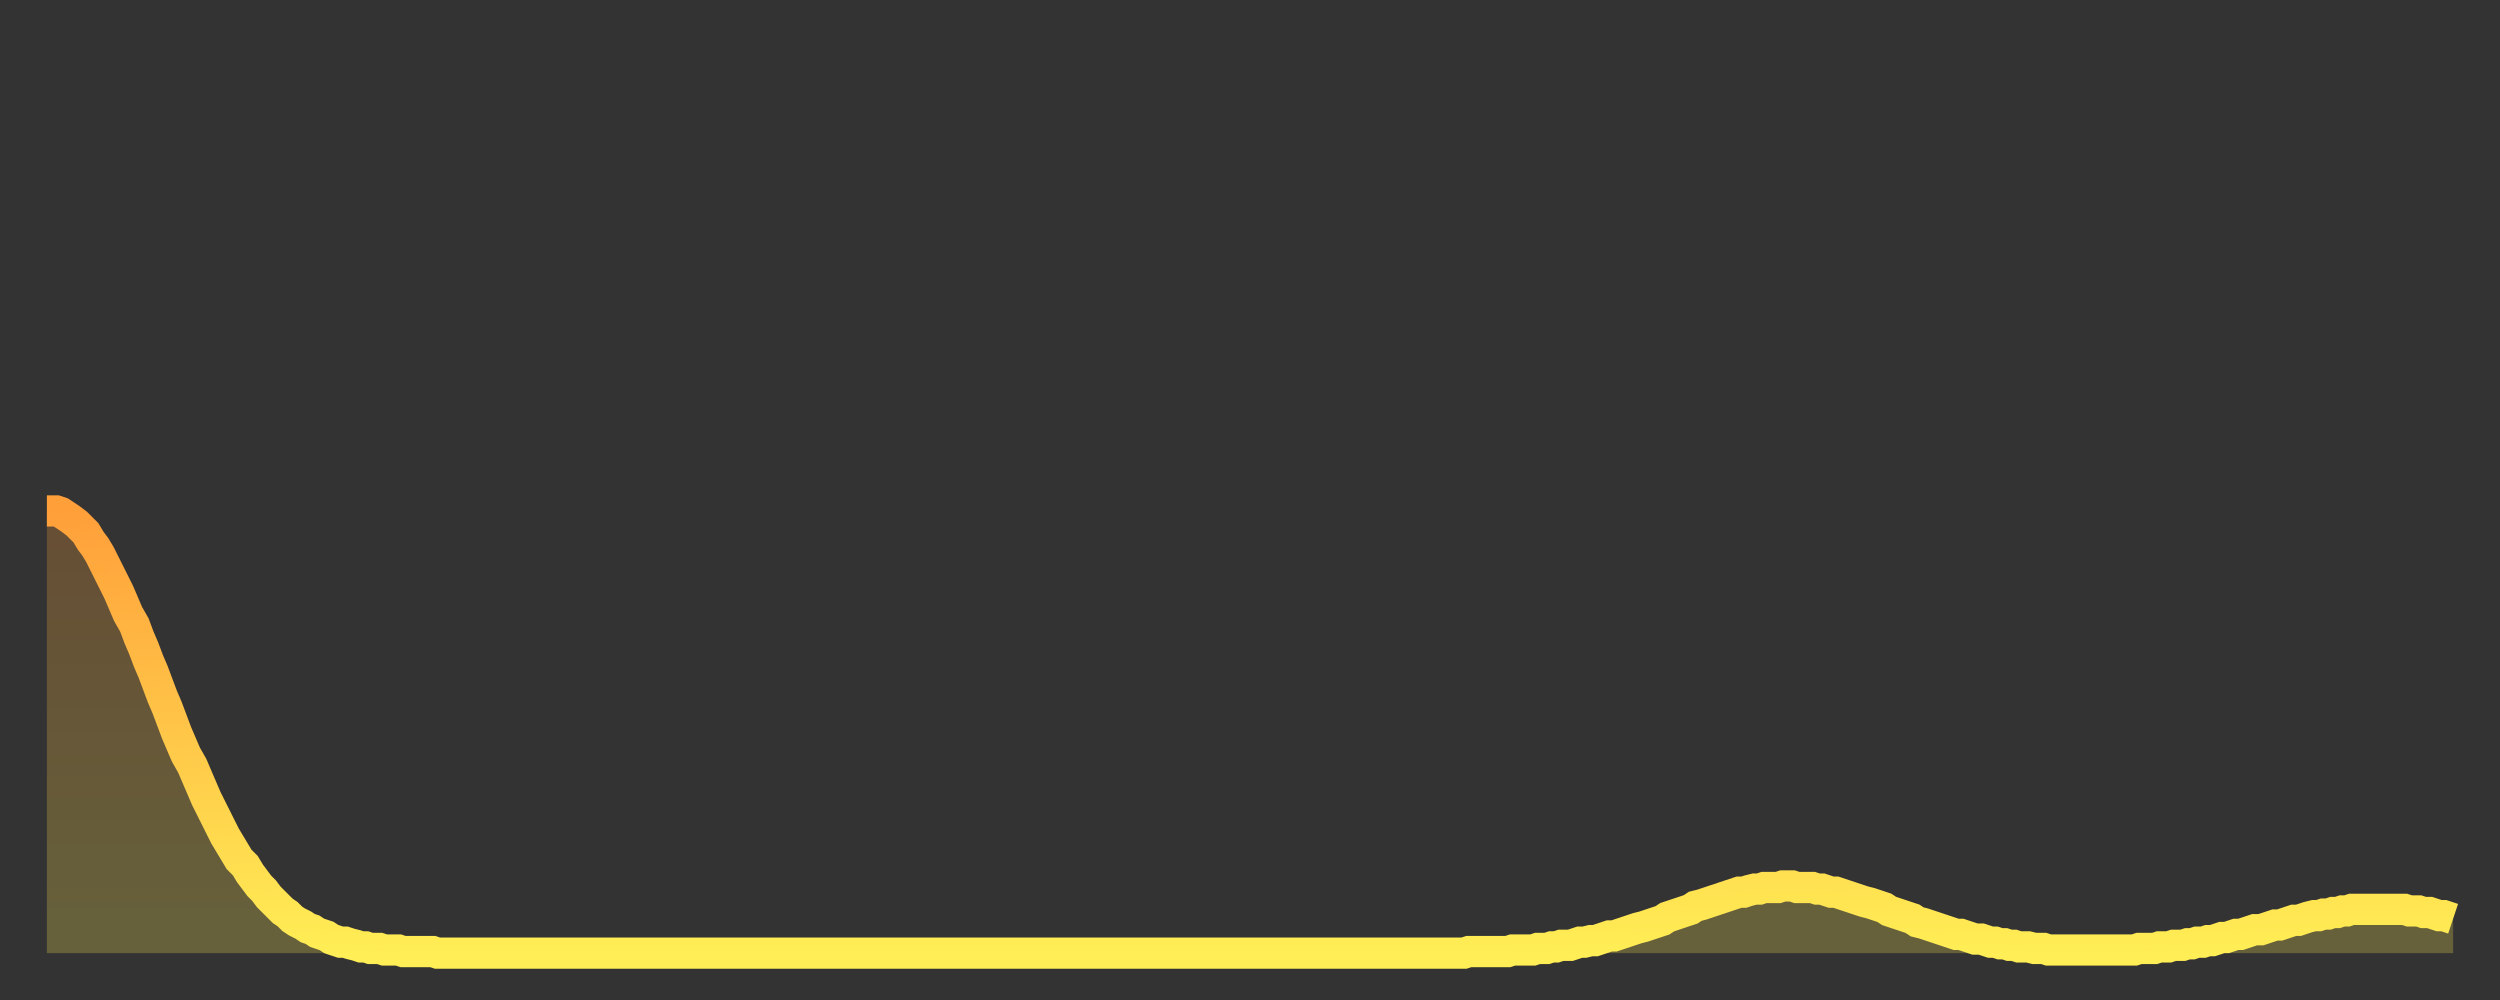 <?xml version="1.0" encoding="utf-8" ?>
<svg baseProfile="full" height="64" version="1.1" width="160" xmlns="http://www.w3.org/2000/svg" xmlns:ev="http://www.w3.org/2001/xml-events" xmlns:xlink="http://www.w3.org/1999/xlink"><rect width="100%" height="100%" fill="#333333" stroke="none"/><defs><linearGradient id="id66394" x1="0" x2="0" y1="0" y2="1"><stop offset="0%" stop-color="#ff9f3a" /><stop offset="50%" stop-color="#ffc648" /><stop offset="100%" stop-color="#ffee55" /></linearGradient></defs><g transform="translate(3,3)"><g><path d="M 0.0 29.7 0.3 29.7 0.6 29.7 0.9 29.8 1.2 30.0 1.5 30.2 1.9 30.5 2.2 30.8 2.5 31.1 2.8 31.6 3.1 32.0 3.4 32.5 3.7 33.1 4.0 33.7 4.3 34.3 4.6 34.9 4.9 35.6 5.2 36.3 5.6 37.0 5.9 37.8 6.2 38.5 6.5 39.3 6.8 40.0 7.1 40.8 7.4 41.6 7.7 42.3 8.0 43.1 8.3 43.9 8.6 44.6 8.9 45.3 9.3 46.0 9.6 46.7 9.9 47.4 10.2 48.1 10.5 48.7 10.8 49.3 11.1 49.9 11.4 50.5 11.7 51.0 12.0 51.5 12.3 52.0 12.7 52.4 13.0 52.9 13.3 53.3 13.6 53.7 13.9 54.0 14.2 54.4 14.5 54.7 14.8 55.0 15.1 55.3 15.4 55.5 15.7 55.8 16.0 56.0 16.4 56.2 16.7 56.4 17.0 56.5 17.3 56.7 17.6 56.8 17.9 56.9 18.2 57.1 18.5 57.2 18.8 57.3 19.1 57.3 19.4 57.4 19.8 57.5 20.1 57.6 20.4 57.6 20.7 57.7 21.0 57.7 21.3 57.7 21.6 57.8 21.9 57.8 22.2 57.8 22.5 57.8 22.8 57.9 23.1 57.9 23.5 57.9 23.8 57.9 24.1 57.9 24.4 57.9 24.7 57.9 25.0 58.0 25.3 58.0 25.6 58.0 25.9 58.0 26.2 58.0 26.5 58.0 26.8 58.0 27.2 58.0 27.5 58.0 27.8 58.0 28.1 58.0 28.4 58.0 28.7 58.0 29.0 58.0 29.3 58.0 29.6 58.0 29.9 58.0 30.2 58.0 30.6 58.0 30.9 58.0 31.2 58.0 31.5 58.0 31.8 58.0 32.1 58.0 32.4 58.0 32.7 58.0 33.0 58.0 33.3 58.0 33.6 58.0 33.9 58.0 34.3 58.0 34.6 58.0 34.9 58.0 35.2 58.0 35.5 58.0 35.8 58.0 36.1 58.0 36.4 58.0 36.7 58.0 37.0 58.0 37.3 58.0 37.7 58.0 38.0 58.0 38.3 58.0 38.6 58.0 38.9 58.0 39.2 58.0 39.5 58.0 39.8 58.0 40.1 58.0 40.4 58.0 40.7 58.0 41.0 58.0 41.4 58.0 41.7 58.0 42.0 58.0 42.3 58.0 42.6 58.0 42.9 58.0 43.2 58.0 43.5 58.0 43.8 58.0 44.1 58.0 44.4 58.0 44.7 58.0 45.1 58.0 45.4 58.0 45.7 58.0 46.0 58.0 46.3 58.0 46.6 58.0 46.9 58.0 47.2 58.0 47.5 58.0 47.8 58.0 48.1 58.0 48.5 58.0 48.8 58.0 49.1 58.0 49.4 58.0 49.7 58.0 50.0 58.0 50.3 58.0 50.6 58.0 50.9 58.0 51.2 58.0 51.5 58.0 51.8 58.0 52.2 58.0 52.5 58.0 52.8 58.0 53.1 58.0 53.4 58.0 53.7 58.0 54.0 58.0 54.3 58.0 54.6 58.0 54.9 58.0 55.2 58.0 55.6 58.0 55.9 58.0 56.2 58.0 56.5 58.0 56.8 58.0 57.1 58.0 57.4 58.0 57.7 58.0 58.0 58.0 58.3 58.0 58.6 58.0 58.9 58.0 59.3 58.0 59.6 58.0 59.9 58.0 60.2 58.0 60.5 58.0 60.8 58.0 61.1 58.0 61.4 58.0 61.7 58.0 62.0 58.0 62.3 58.0 62.6 58.0 63.0 58.0 63.3 58.0 63.6 58.0 63.9 58.0 64.2 58.0 64.5 58.0 64.8 58.0 65.1 58.0 65.4 58.0 65.7 58.0 66.0 58.0 66.4 58.0 66.7 58.0 67.0 58.0 67.3 58.0 67.6 58.0 67.9 58.0 68.2 58.0 68.5 58.0 68.8 58.0 69.1 58.0 69.4 58.0 69.7 58.0 70.1 58.0 70.4 58.0 70.7 58.0 71.0 58.0 71.3 58.0 71.6 58.0 71.9 58.0 72.2 58.0 72.5 58.0 72.8 58.0 73.1 58.0 73.5 58.0 73.8 58.0 74.1 58.0 74.4 58.0 74.7 58.0 75.0 58.0 75.3 58.0 75.6 58.0 75.9 58.0 76.2 58.0 76.5 58.0 76.8 58.0 77.2 58.0 77.5 58.0 77.8 58.0 78.1 58.0 78.4 58.0 78.7 58.0 79.0 58.0 79.3 58.0 79.6 58.0 79.9 58.0 80.2 58.0 80.5 58.0 80.9 58.0 81.2 58.0 81.5 58.0 81.8 58.0 82.1 58.0 82.4 58.0 82.7 58.0 83.0 58.0 83.3 58.0 83.6 58.0 83.9 58.0 84.3 58.0 84.6 58.0 84.9 58.0 85.2 58.0 85.5 58.0 85.8 58.0 86.1 58.0 86.4 58.0 86.7 58.0 87.0 58.0 87.3 58.0 87.6 58.0 88.0 58.0 88.3 58.0 88.6 58.0 88.9 58.0 89.2 58.0 89.5 58.0 89.8 58.0 90.1 58.0 90.4 58.0 90.7 58.0 91.0 57.9 91.4 57.9 91.7 57.9 92.0 57.9 92.3 57.9 92.6 57.9 92.9 57.9 93.2 57.9 93.5 57.9 93.8 57.8 94.1 57.8 94.4 57.8 94.7 57.8 95.1 57.8 95.4 57.7 95.7 57.7 96.0 57.7 96.3 57.6 96.6 57.6 96.9 57.5 97.2 57.5 97.5 57.5 97.8 57.4 98.1 57.3 98.4 57.3 98.8 57.2 99.1 57.2 99.4 57.1 99.7 57.0 100.0 56.9 100.3 56.9 100.6 56.8 100.9 56.7 101.2 56.6 101.5 56.5 101.8 56.4 102.2 56.3 102.5 56.2 102.8 56.1 103.1 56.0 103.4 55.9 103.7 55.7 104.0 55.6 104.3 55.5 104.6 55.4 104.9 55.3 105.2 55.2 105.5 55.0 105.9 54.9 106.2 54.8 106.5 54.7 106.8 54.6 107.1 54.5 107.4 54.4 107.7 54.3 108.0 54.2 108.3 54.1 108.6 54.1 108.9 54.0 109.3 53.9 109.6 53.9 109.9 53.8 110.2 53.8 110.5 53.8 110.8 53.8 111.1 53.7 111.4 53.7 111.7 53.7 112.0 53.8 112.3 53.8 112.6 53.8 113.0 53.8 113.3 53.9 113.6 53.9 113.9 54.0 114.2 54.1 114.5 54.1 114.8 54.2 115.1 54.3 115.4 54.4 115.7 54.5 116.0 54.6 116.3 54.7 116.7 54.8 117.0 54.9 117.3 55.0 117.6 55.1 117.9 55.3 118.2 55.4 118.5 55.5 118.8 55.6 119.1 55.7 119.4 55.8 119.7 56.0 120.1 56.1 120.4 56.2 120.7 56.3 121.0 56.4 121.3 56.5 121.6 56.6 121.9 56.7 122.2 56.8 122.5 56.8 122.8 56.9 123.1 57.0 123.4 57.1 123.8 57.1 124.1 57.2 124.4 57.3 124.7 57.3 125.0 57.4 125.3 57.4 125.6 57.5 125.9 57.5 126.2 57.6 126.5 57.6 126.8 57.6 127.2 57.7 127.5 57.7 127.8 57.7 128.1 57.8 128.4 57.8 128.7 57.8 129.0 57.8 129.3 57.8 129.6 57.8 129.9 57.8 130.2 57.8 130.5 57.8 130.9 57.8 131.2 57.8 131.5 57.8 131.8 57.8 132.1 57.8 132.4 57.8 132.7 57.8 133.0 57.8 133.3 57.8 133.6 57.8 133.9 57.7 134.2 57.7 134.6 57.7 134.9 57.7 135.2 57.6 135.5 57.6 135.8 57.6 136.1 57.5 136.4 57.5 136.7 57.5 137.0 57.4 137.3 57.4 137.6 57.3 138.0 57.3 138.3 57.2 138.6 57.2 138.9 57.1 139.2 57.0 139.5 57.0 139.8 56.9 140.1 56.8 140.4 56.8 140.7 56.7 141.0 56.6 141.3 56.5 141.7 56.5 142.0 56.4 142.3 56.3 142.6 56.2 142.9 56.2 143.2 56.1 143.5 56.0 143.8 55.9 144.1 55.9 144.4 55.8 144.7 55.7 145.1 55.6 145.4 55.6 145.7 55.5 146.0 55.5 146.3 55.4 146.6 55.4 146.9 55.3 147.2 55.3 147.5 55.2 147.8 55.2 148.1 55.2 148.4 55.2 148.8 55.2 149.1 55.2 149.4 55.2 149.7 55.2 150.0 55.2 150.3 55.2 150.6 55.2 150.9 55.2 151.2 55.3 151.5 55.3 151.8 55.3 152.1 55.4 152.5 55.4 152.8 55.5 153.1 55.6 153.4 55.6 153.7 55.7 154.0 55.8" fill="none" id="graph-curve" opacity="1" stroke="url(#id66394)" stroke-width="2" /><path d="M 0 58 L 0.0 29.7 0.3 29.7 0.6 29.7 0.9 29.8 1.2 30.0 1.5 30.2 1.9 30.5 2.2 30.8 2.5 31.1 2.8 31.6 3.1 32.0 3.4 32.5 3.7 33.1 4.0 33.7 4.3 34.3 4.6 34.9 4.9 35.6 5.2 36.3 5.6 37.0 5.9 37.8 6.2 38.5 6.5 39.3 6.8 40.0 7.1 40.8 7.4 41.6 7.7 42.3 8.0 43.1 8.3 43.9 8.6 44.6 8.9 45.3 9.3 46.0 9.6 46.7 9.9 47.4 10.2 48.1 10.5 48.7 10.8 49.3 11.1 49.9 11.4 50.5 11.7 51.0 12.0 51.5 12.3 52.0 12.7 52.4 13.0 52.9 13.3 53.3 13.6 53.7 13.9 54.0 14.2 54.4 14.5 54.7 14.8 55.0 15.1 55.3 15.4 55.5 15.7 55.8 16.0 56.0 16.4 56.2 16.7 56.4 17.0 56.5 17.3 56.7 17.6 56.8 17.9 56.9 18.2 57.1 18.5 57.2 18.8 57.3 19.1 57.3 19.4 57.4 19.8 57.5 20.1 57.6 20.4 57.6 20.7 57.7 21.0 57.7 21.3 57.7 21.6 57.8 21.9 57.8 22.2 57.8 22.5 57.8 22.8 57.9 23.1 57.9 23.5 57.9 23.8 57.9 24.1 57.9 24.4 57.9 24.7 57.9 25.0 58.0 25.3 58.0 25.6 58.0 25.9 58.0 26.2 58.0 26.5 58.0 26.8 58.0 27.2 58.0 27.5 58.0 27.8 58.0 28.1 58.0 28.4 58.0 28.7 58.0 29.0 58.0 29.3 58.0 29.6 58.0 29.9 58.0 30.2 58.0 30.6 58.0 30.9 58.0 31.2 58.0 31.5 58.0 31.8 58.0 32.1 58.0 32.4 58.0 32.7 58.0 33.0 58.0 33.3 58.0 33.6 58.0 33.9 58.0 34.3 58.0 34.6 58.0 34.9 58.0 35.2 58.0 35.5 58.0 35.8 58.0 36.1 58.0 36.4 58.0 36.7 58.0 37.0 58.0 37.3 58.0 37.7 58.0 38.0 58.0 38.3 58.0 38.6 58.0 38.9 58.0 39.2 58.0 39.5 58.0 39.8 58.0 40.1 58.0 40.4 58.0 40.7 58.0 41.0 58.0 41.4 58.0 41.7 58.0 42.0 58.0 42.3 58.0 42.6 58.0 42.9 58.0 43.2 58.0 43.5 58.0 43.8 58.0 44.1 58.0 44.4 58.0 44.7 58.0 45.1 58.0 45.4 58.0 45.7 58.0 46.0 58.0 46.3 58.0 46.6 58.0 46.9 58.0 47.2 58.0 47.5 58.0 47.8 58.0 48.1 58.0 48.5 58.0 48.8 58.0 49.1 58.0 49.4 58.0 49.7 58.0 50.0 58.0 50.3 58.0 50.6 58.0 50.9 58.0 51.2 58.0 51.5 58.0 51.8 58.0 52.2 58.0 52.5 58.0 52.8 58.0 53.1 58.0 53.4 58.0 53.7 58.0 54.0 58.0 54.3 58.0 54.6 58.0 54.9 58.0 55.2 58.0 55.6 58.0 55.9 58.0 56.2 58.0 56.5 58.0 56.8 58.0 57.1 58.0 57.4 58.0 57.7 58.0 58.0 58.0 58.3 58.0 58.6 58.0 58.9 58.0 59.3 58.0 59.6 58.0 59.9 58.0 60.2 58.0 60.5 58.0 60.8 58.0 61.1 58.0 61.4 58.0 61.7 58.0 62.0 58.0 62.3 58.0 62.6 58.0 63.0 58.0 63.3 58.0 63.6 58.0 63.9 58.0 64.2 58.0 64.5 58.0 64.8 58.0 65.1 58.0 65.4 58.0 65.7 58.0 66.0 58.0 66.4 58.0 66.7 58.0 67.0 58.0 67.3 58.0 67.6 58.0 67.9 58.0 68.2 58.0 68.5 58.0 68.8 58.0 69.1 58.0 69.4 58.0 69.7 58.0 70.1 58.0 70.4 58.0 70.7 58.0 71.0 58.0 71.3 58.0 71.6 58.0 71.9 58.0 72.2 58.0 72.5 58.0 72.8 58.0 73.1 58.0 73.5 58.0 73.8 58.0 74.1 58.0 74.4 58.0 74.7 58.0 75.0 58.0 75.3 58.0 75.6 58.0 75.9 58.0 76.2 58.0 76.5 58.0 76.8 58.0 77.2 58.0 77.5 58.0 77.8 58.0 78.1 58.0 78.4 58.0 78.7 58.0 79.0 58.0 79.3 58.0 79.6 58.0 79.9 58.0 80.2 58.0 80.5 58.0 80.9 58.0 81.2 58.0 81.5 58.0 81.8 58.0 82.1 58.0 82.4 58.0 82.7 58.0 83.0 58.0 83.3 58.0 83.6 58.0 83.9 58.0 84.3 58.0 84.6 58.0 84.9 58.0 85.2 58.0 85.5 58.0 85.8 58.0 86.1 58.0 86.4 58.0 86.7 58.0 87.0 58.0 87.3 58.0 87.6 58.0 88.0 58.0 88.3 58.0 88.6 58.0 88.9 58.0 89.2 58.0 89.5 58.0 89.8 58.0 90.1 58.0 90.4 58.0 90.7 58.0 91.0 57.9 91.4 57.9 91.7 57.9 92.0 57.9 92.3 57.9 92.6 57.9 92.9 57.9 93.2 57.9 93.5 57.9 93.8 57.8 94.1 57.8 94.4 57.8 94.7 57.8 95.1 57.8 95.4 57.7 95.7 57.7 96.0 57.7 96.3 57.6 96.6 57.6 96.9 57.5 97.2 57.5 97.5 57.5 97.8 57.4 98.1 57.3 98.4 57.3 98.8 57.2 99.1 57.2 99.4 57.1 99.7 57.0 100.0 56.9 100.3 56.9 100.6 56.8 100.9 56.7 101.2 56.6 101.5 56.5 101.8 56.4 102.2 56.3 102.5 56.2 102.8 56.1 103.1 56.0 103.4 55.9 103.7 55.7 104.0 55.6 104.3 55.5 104.6 55.4 104.9 55.3 105.2 55.2 105.5 55.0 105.9 54.9 106.2 54.8 106.5 54.7 106.8 54.6 107.1 54.5 107.4 54.4 107.7 54.3 108.0 54.2 108.3 54.1 108.6 54.1 108.9 54.0 109.3 53.9 109.6 53.9 109.9 53.8 110.2 53.8 110.5 53.8 110.8 53.8 111.1 53.7 111.4 53.7 111.7 53.7 112.0 53.8 112.3 53.8 112.6 53.8 113.0 53.8 113.3 53.9 113.6 53.9 113.9 54.0 114.2 54.1 114.5 54.1 114.8 54.2 115.1 54.3 115.4 54.4 115.7 54.5 116.0 54.6 116.3 54.7 116.7 54.8 117.0 54.9 117.3 55.0 117.6 55.1 117.9 55.3 118.2 55.4 118.5 55.5 118.8 55.6 119.1 55.7 119.4 55.8 119.7 56.0 120.1 56.1 120.4 56.2 120.7 56.3 121.0 56.4 121.3 56.5 121.6 56.6 121.9 56.7 122.2 56.8 122.5 56.8 122.8 56.9 123.1 57.0 123.4 57.1 123.8 57.1 124.1 57.2 124.4 57.3 124.7 57.3 125.0 57.4 125.3 57.4 125.6 57.5 125.9 57.5 126.2 57.6 126.5 57.6 126.8 57.6 127.2 57.7 127.5 57.7 127.8 57.7 128.1 57.8 128.4 57.8 128.7 57.8 129.0 57.8 129.3 57.8 129.6 57.8 129.9 57.8 130.2 57.8 130.5 57.8 130.9 57.8 131.2 57.8 131.5 57.8 131.8 57.8 132.1 57.8 132.4 57.8 132.7 57.8 133.0 57.8 133.3 57.8 133.6 57.8 133.9 57.7 134.2 57.7 134.6 57.7 134.9 57.7 135.2 57.6 135.5 57.6 135.8 57.6 136.1 57.5 136.4 57.5 136.7 57.5 137.0 57.4 137.3 57.4 137.6 57.3 138.0 57.3 138.3 57.2 138.6 57.2 138.9 57.1 139.2 57.0 139.5 57.0 139.8 56.9 140.1 56.8 140.4 56.8 140.7 56.7 141.0 56.6 141.3 56.5 141.7 56.5 142.0 56.4 142.3 56.3 142.6 56.2 142.9 56.2 143.2 56.1 143.5 56.0 143.8 55.9 144.1 55.9 144.4 55.8 144.7 55.7 145.1 55.6 145.4 55.6 145.7 55.5 146.0 55.5 146.3 55.4 146.6 55.4 146.9 55.3 147.2 55.3 147.5 55.2 147.8 55.2 148.1 55.2 148.4 55.2 148.8 55.2 149.1 55.2 149.4 55.2 149.7 55.2 150.0 55.2 150.3 55.2 150.6 55.2 150.9 55.2 151.2 55.3 151.5 55.3 151.8 55.3 152.1 55.4 152.5 55.4 152.8 55.5 153.1 55.6 153.4 55.6 153.7 55.7 154.0 55.8 154 58" fill="url(#id66394)" fill-opacity=".25" id="graph-shadow" /></g></g></svg>